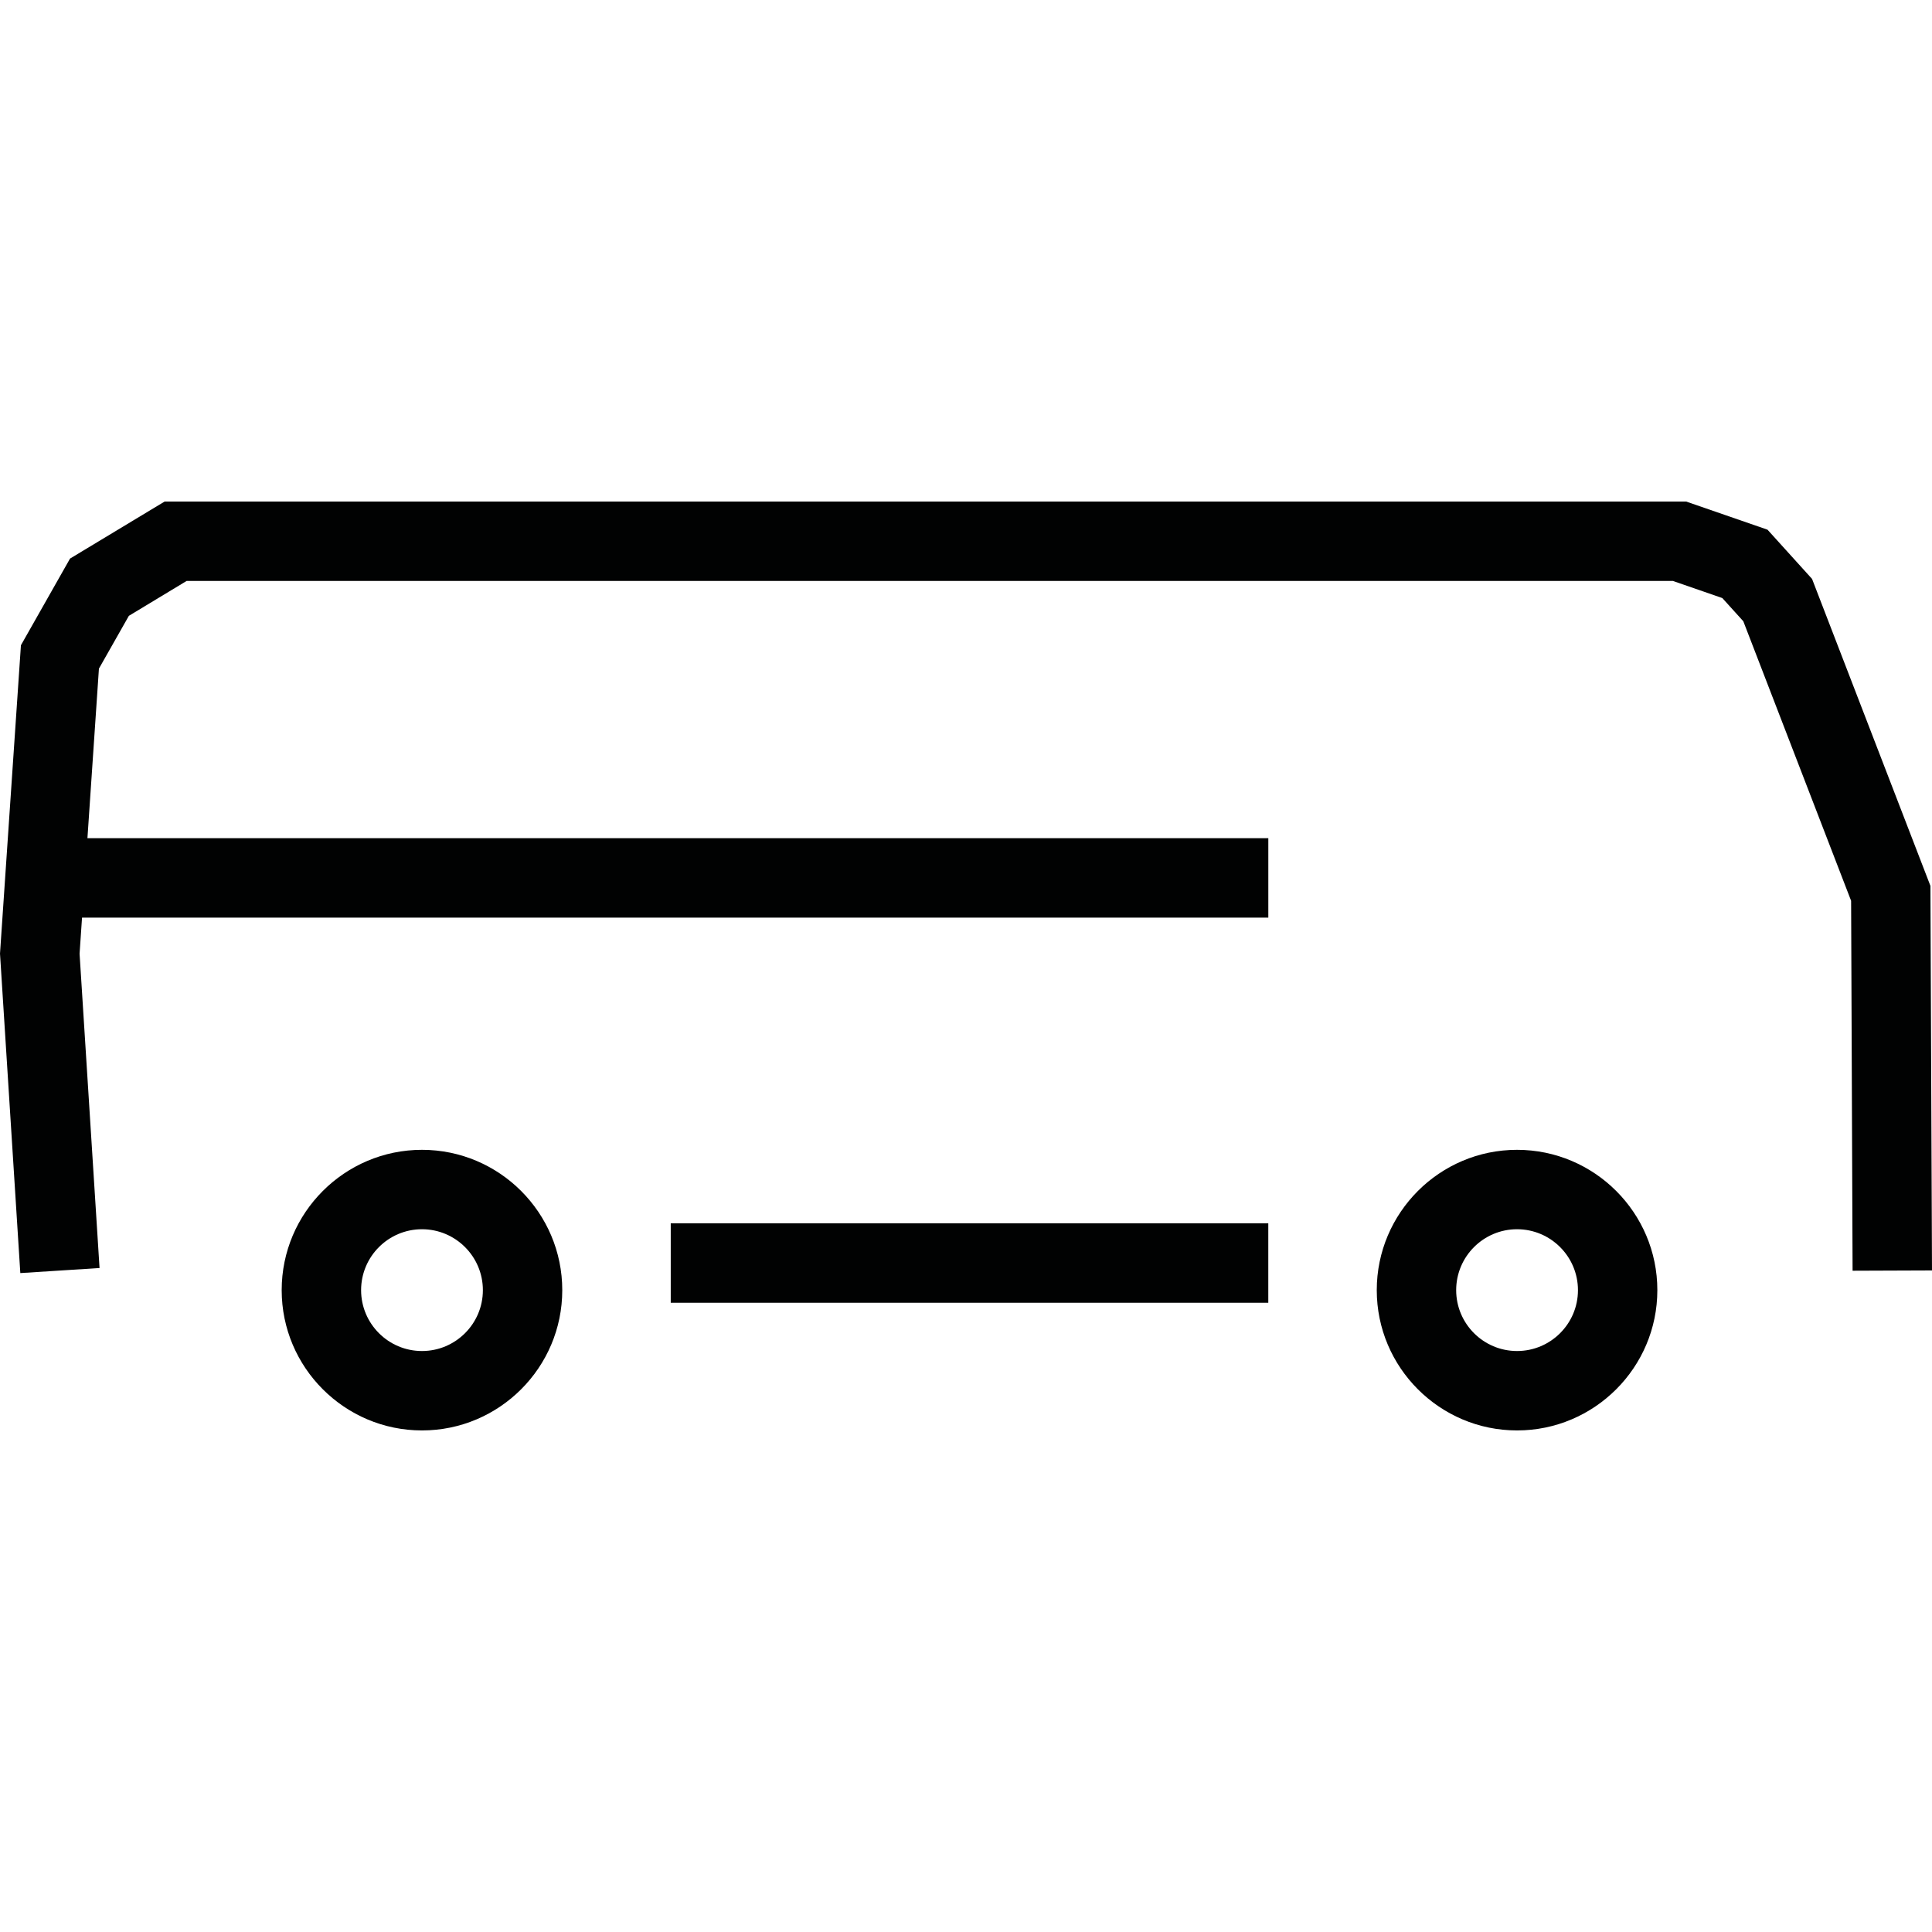<?xml version='1.0' encoding='iso-8859-1'?>
<svg version="1.1" xmlns="http://www.w3.org/2000/svg" viewBox="0 0 420.738 420.738" xmlns:xlink="http://www.w3.org/1999/xlink" enable-background="new 0 0 420.738 420.738">
  <g>
    <g fill="#010202">
      <path d="m91.898,250.401c-16.852,0-30.555,13.709-30.555,30.561 0,16.84 13.703,30.549 30.555,30.549 16.846,0 30.549-13.709 30.549-30.549 0-16.852-13.703-30.561-30.549-30.561zm0,43.815c-7.317,0-13.26-5.943-13.26-13.255 0-7.323 5.943-13.266 13.26-13.266 7.311,0 13.26,5.943 13.26,13.266 0.006,7.312-5.949,13.255-13.26,13.255z"/>
      <path d="m330.371,250.401c-16.846,0-30.549,13.709-30.549,30.561 0,16.84 13.703,30.549 30.549,30.549 16.852,0 30.555-13.709 30.555-30.549 0-16.852-13.703-30.561-30.555-30.561zm0,43.815c-7.311,0-13.255-5.943-13.255-13.255 0-7.323 5.943-13.266 13.255-13.266 7.317,0 13.266,5.943 13.266,13.266 0.006,7.312-5.949,13.255-13.266,13.255z"/>
      <rect width="130.131" x="146.069" y="266.409" height="17.295"/>
      <polygon points="420.395,192.917 394.619,126.074 384.915,115.351 367.207,109.227 35.841,109.227     15.251,121.644 4.558,140.516 0,207.668 4.424,277.242 21.678,276.142 17.329,207.703 17.865,199.833 276.206,199.833     276.206,182.538 19.041,182.538 21.544,145.609 28.064,134.113 40.649,126.51 364.297,126.51 375.072,130.241 379.647,135.294     403.123,196.171 403.444,276.73 420.738,276.666   "/>
    </g>
  </g>
</svg>
